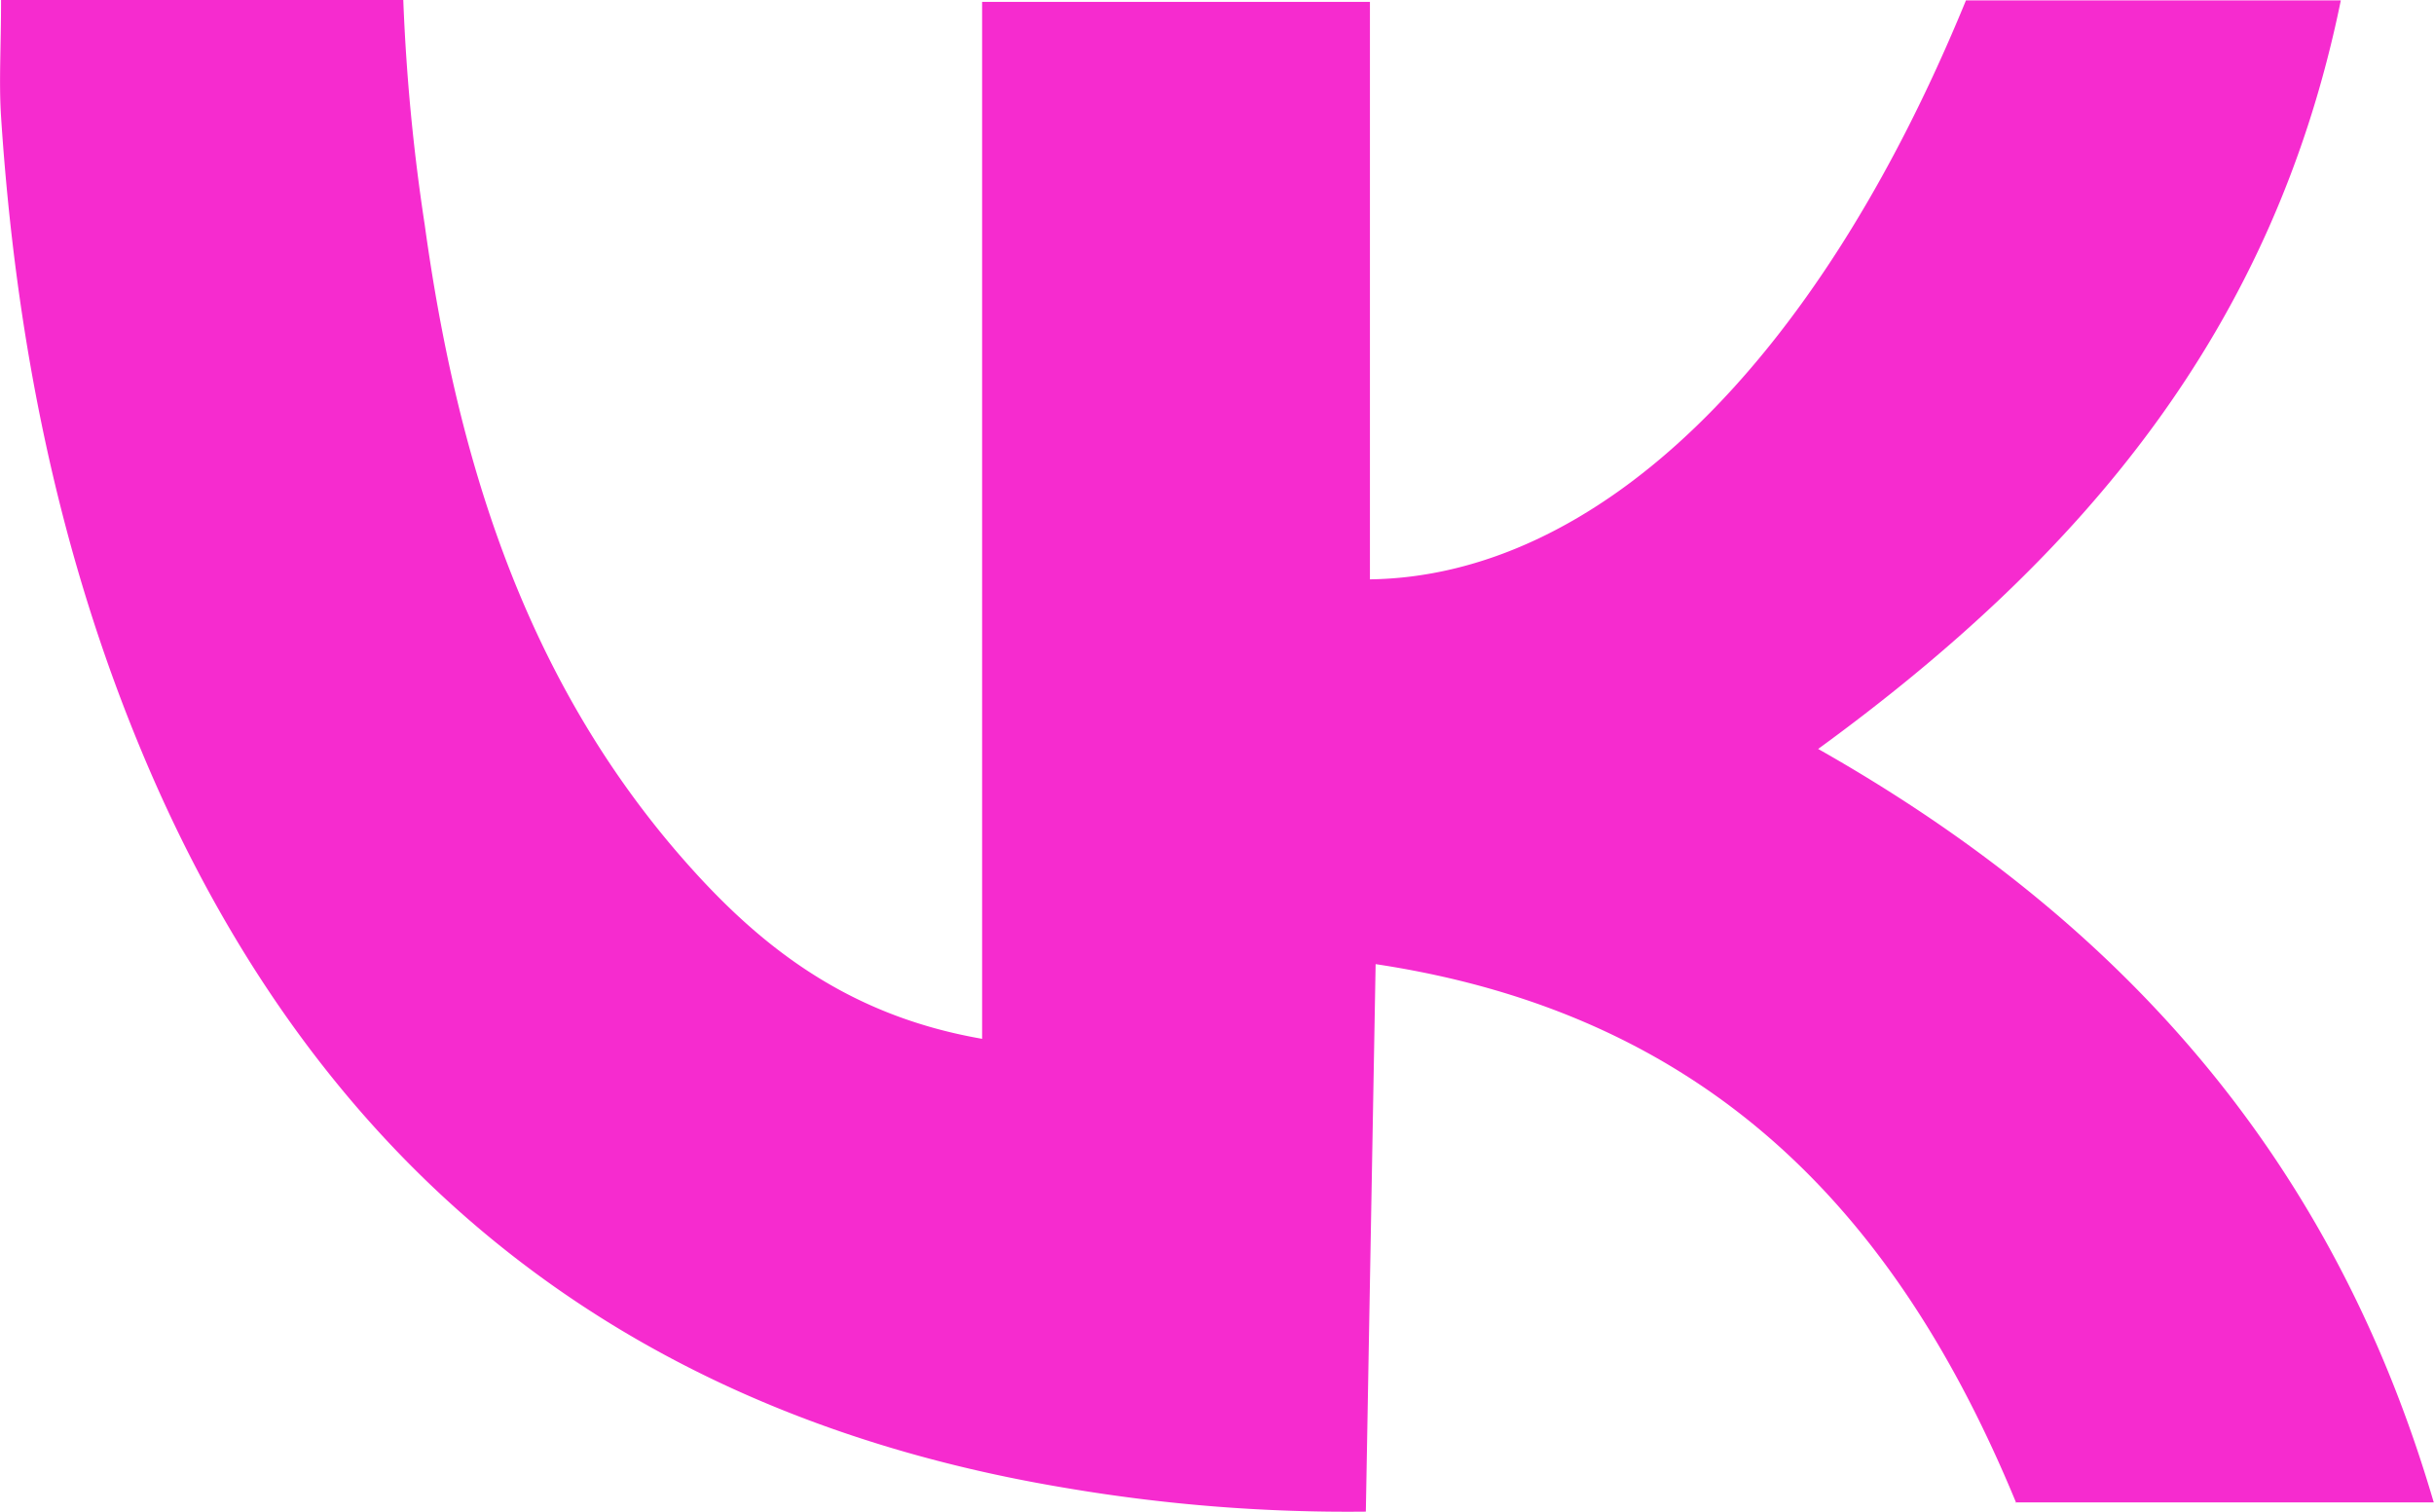<?xml version="1.0" encoding="UTF-8"?> <svg xmlns="http://www.w3.org/2000/svg" id="Layer_1" data-name="Layer 1" viewBox="0 0 184.14 114.36"> <defs> <style>.cls-1{fill:#f62bcf;}</style> </defs> <title>vk</title> <path class="cls-1" d="M52,403.14c-8.84-21.43-22.82-36.92-48.47-40.78L2.79,403.78A127.18,127.18,0,0,1-19.84,402c-33.28-5.51-56.53-24-69.7-55.06-6.6-15.56-9.82-31.9-10.92-48.69-0.17-2.62,0-5.26,0-8.83h30.43a150.1,150.1,0,0,0,1.62,17c2.4,17.36,7.37,33.75,19,47.36,5.83,6.8,12.57,12.39,23.17,14.23V289.56H3.1v43.69c17-.24,33.65-15.89,45.09-43.8l28.36,0c-5.08,24.91-19.46,42-39.54,56.63,23.12,13.09,39,31.13,46.57,57H52Z" transform="translate(100.54 -289.42)"></path> </svg> 